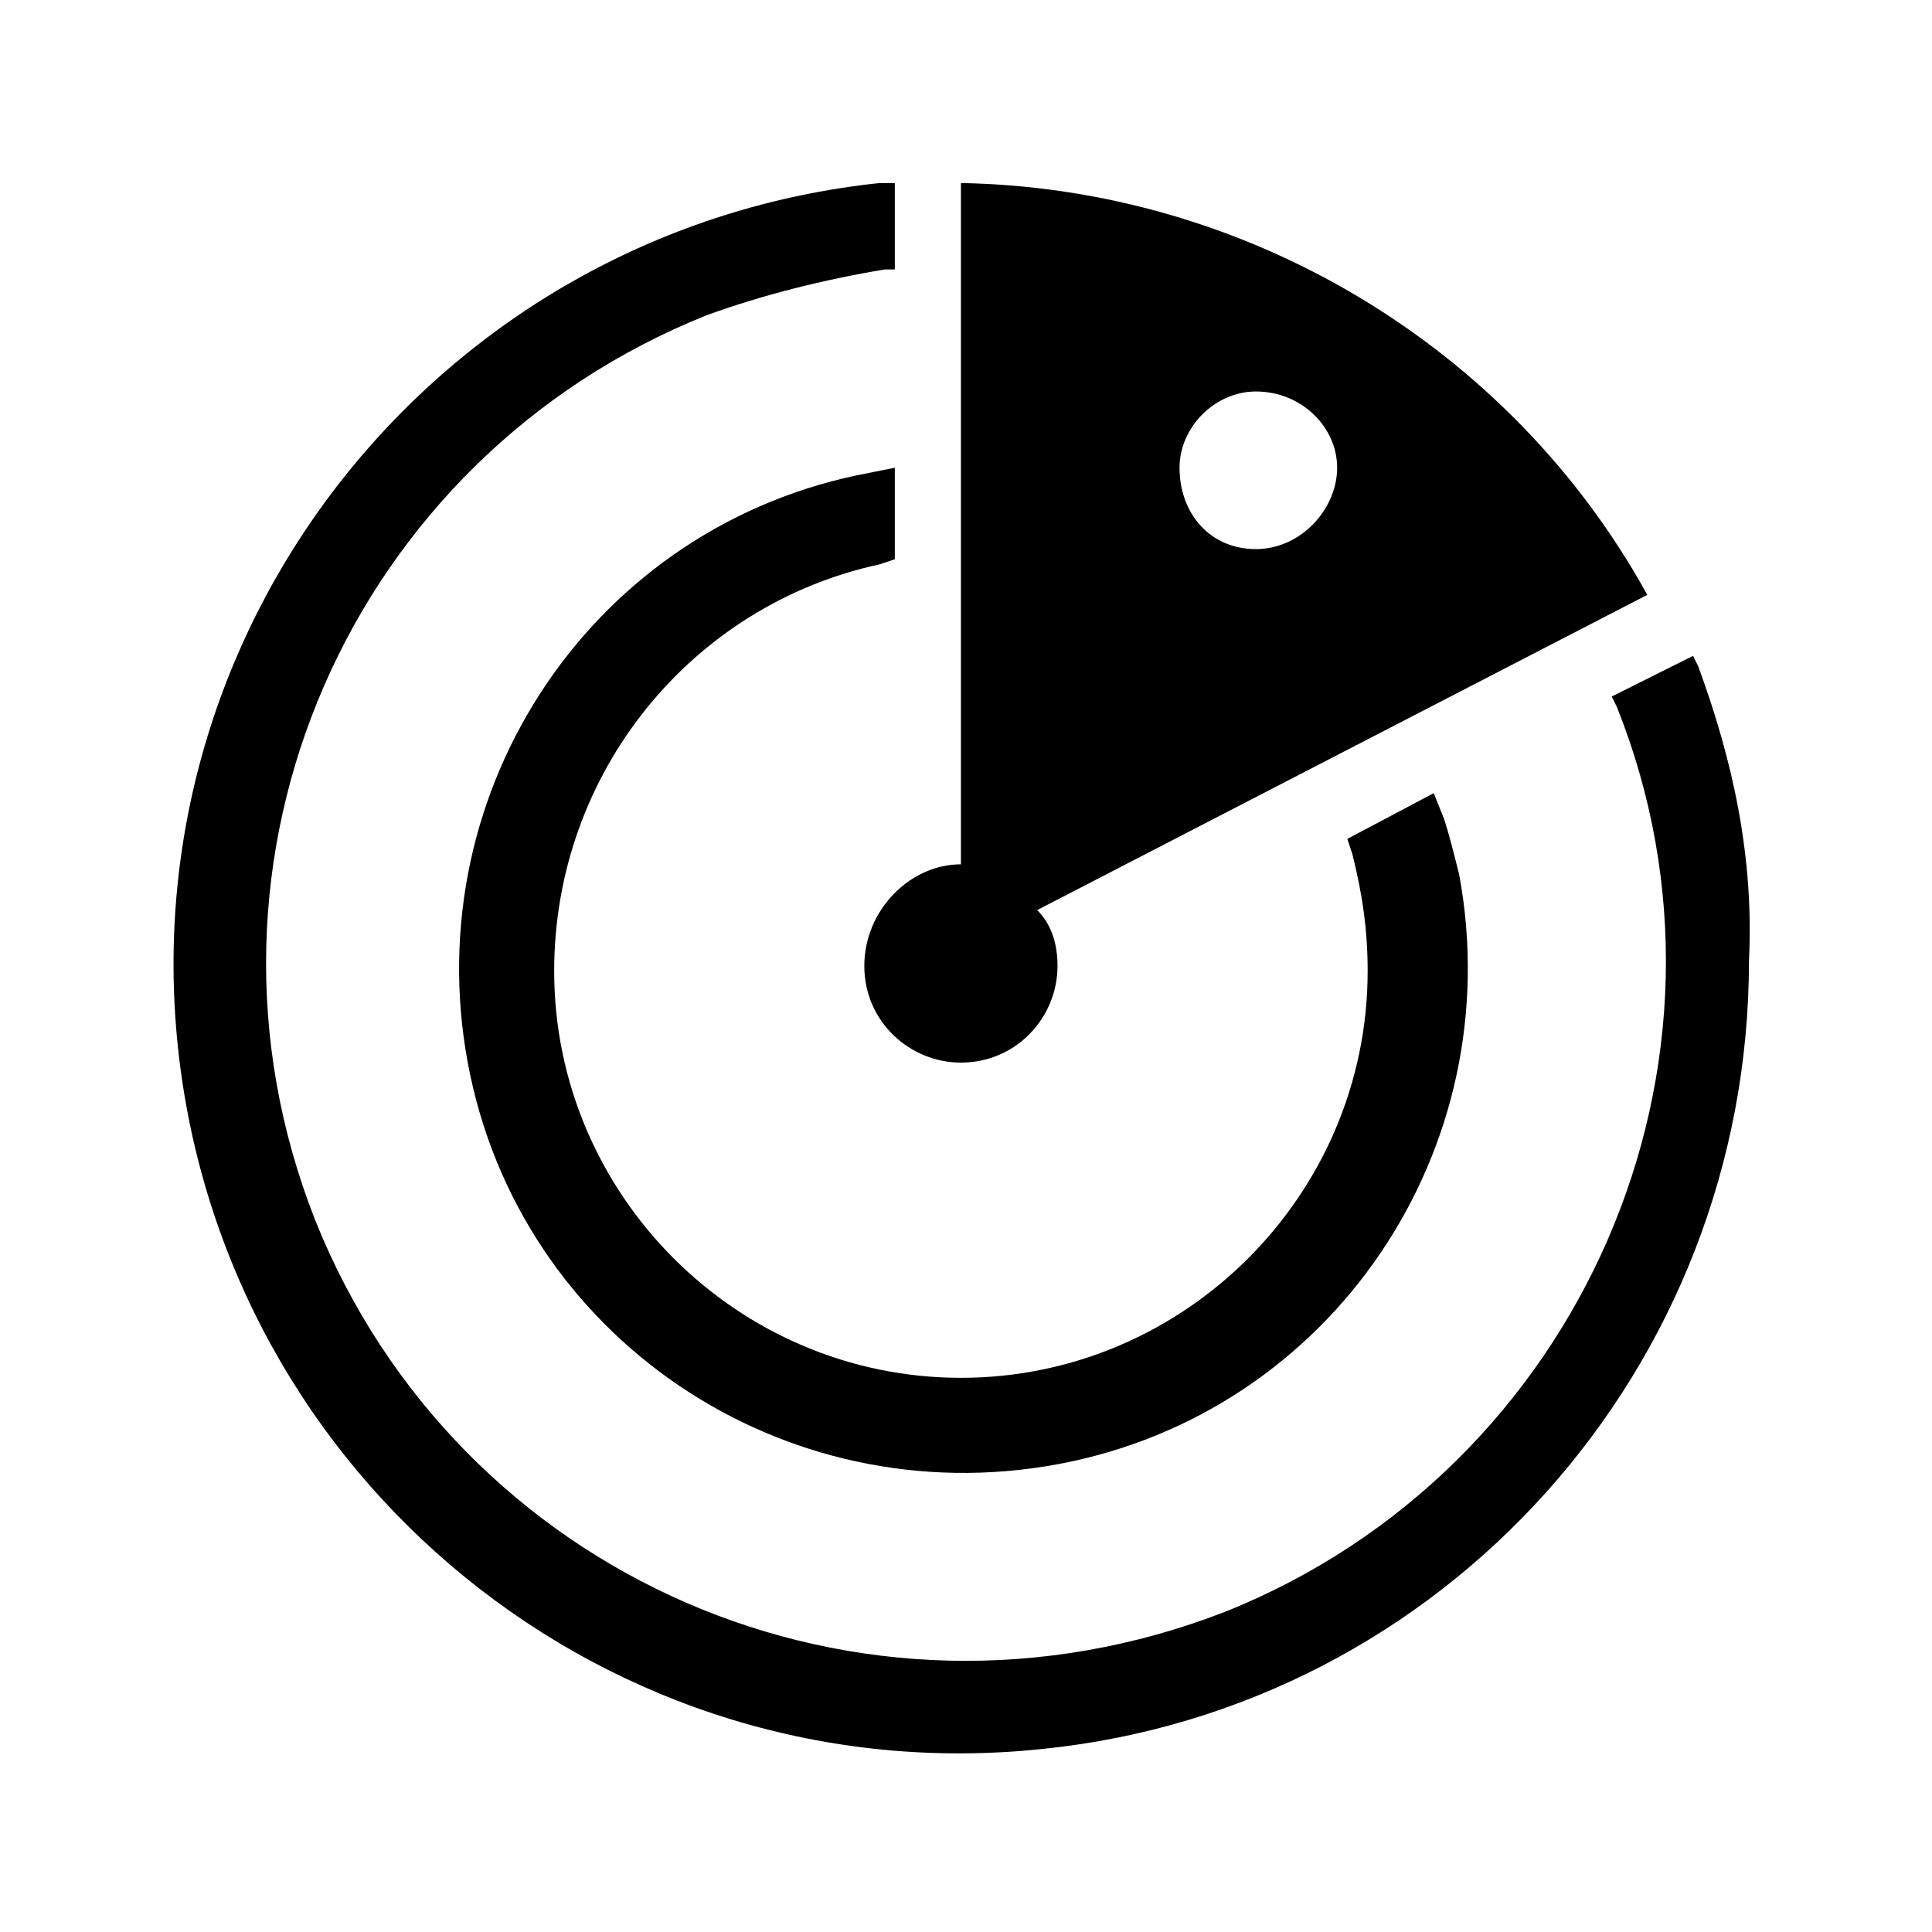 <?xml version="1.0" encoding="utf-8"?>
<!-- Generator: Adobe Illustrator 22.1.0, SVG Export Plug-In . SVG Version: 6.00 Build 0)  -->
<svg version="1.1" id="图层_1" xmlns="http://www.w3.org/2000/svg" xmlns:xlink="http://www.w3.org/1999/xlink" x="0px" y="0px"
	 viewBox="0 0 38 38" style="enable-background:new 0 0 38 38;" xml:space="preserve">
<g>
	<path d="M17.3,11.1l0.3-0.1V9.7l0-0.5l-0.5,0.1c-5.4,1-8.9,6.2-7.9,11.6c1,5.4,6.2,8.9,11.6,7.9s8.9-6.2,7.9-11.6
		c-0.1-0.4-0.2-0.8-0.3-1.1l-0.2-0.5l-1.7,0.9l0.1,0.3c0.2,0.8,0.3,1.5,0.3,2.3c0,4.4-3.6,8-8,8c-4.4,0-8-3.6-8-8
		C10.9,15.2,13.6,11.9,17.3,11.1z"/>
	<path d="M33.4,13.1l-0.1-0.2l-1.6,0.8l0.1,0.2c2.8,7-0.7,15-7.7,17.8C16.9,34.5,9,31,6.2,24C3.4,16.9,6.9,9,13.9,6.2
		c1.1-0.4,2.3-0.7,3.5-0.9h0.2V3.6h-0.3c-8.5,0.9-14.7,8.5-13.8,17c0.9,8.5,8.5,14.7,17,13.8c7.9-0.8,13.9-7.5,13.9-15.5
		C34.5,16.9,34.1,15,33.4,13.1z"/>
	<path d="M17,19c0,1.1,0.9,1.9,1.9,1.9c1.1,0,1.9-0.9,1.9-1.9c0-0.4-0.1-0.8-0.4-1.1l12-6.2c-2.7-4.9-7.9-8-13.5-8.1V17
		C17.9,17,17,17.9,17,19z M24.7,7.7c0.9,0,1.6,0.7,1.6,1.5c0,0.8-0.7,1.6-1.6,1.6c-0.9,0-1.5-0.7-1.5-1.6
		C23.2,8.4,23.9,7.7,24.7,7.7z"/>
</g>
</svg>
